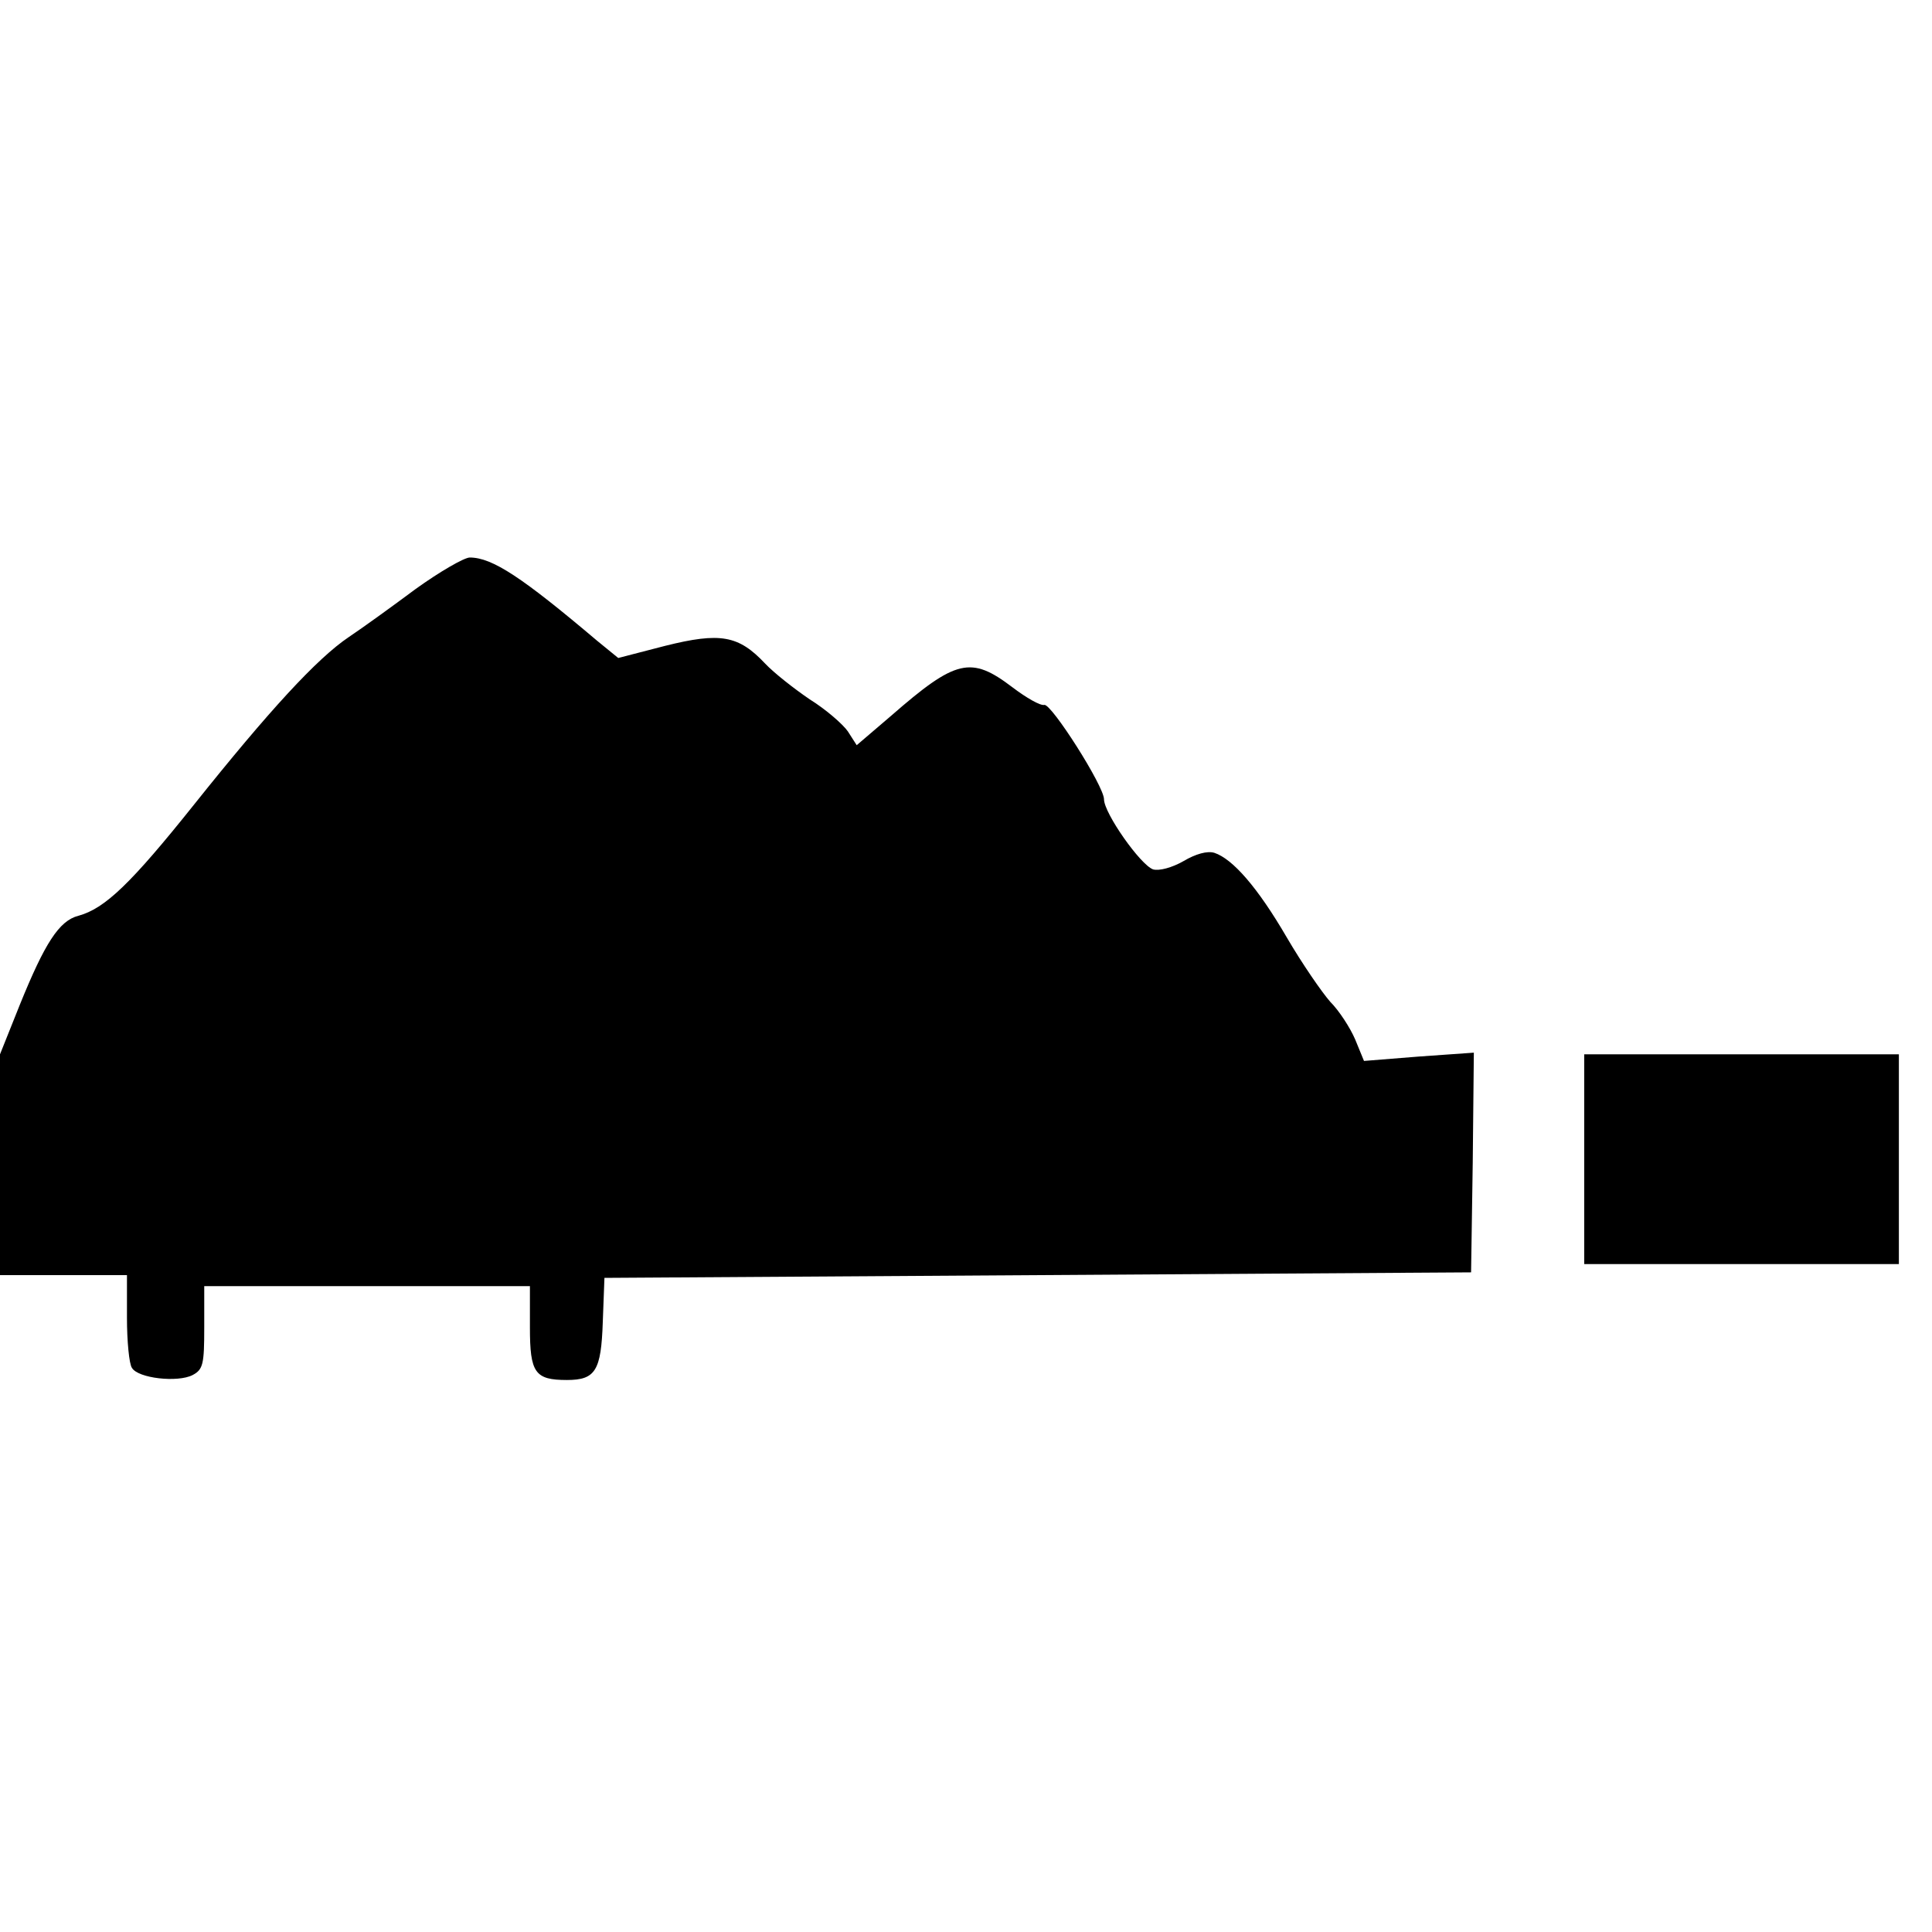 <?xml version="1.0" standalone="no"?>
<!DOCTYPE svg PUBLIC "-//W3C//DTD SVG 20010904//EN"
 "http://www.w3.org/TR/2001/REC-SVG-20010904/DTD/svg10.dtd">
<svg version="1.0" xmlns="http://www.w3.org/2000/svg"
 width="350pt" height="350pt" viewBox="0 0 350 350"
 preserveAspectRatio="xMidYMid meet">
<g transform="translate(0,350) scale(0.1,-0.1)"
fill="#000000" stroke="none">
<path d="M753 2433 c-43 -32 -97 -71 -121 -87 -58 -39 -145 -134 -280 -303
-115 -144 -162 -189 -210 -202 -35 -9 -61 -50 -106 -161 l-36 -90 0 -200 0
-200 115 0 115 0 0 -77 c0 -43 4 -84 9 -91 11 -19 83 -27 110 -13 19 10 21 20
21 86 l0 75 295 0 295 0 0 -75 c0 -82 9 -95 67 -95 52 0 62 17 65 105 l3 80
785 5 785 5 3 199 2 199 -99 -7 -100 -8 -16 39 c-9 21 -29 52 -45 68 -15 17
-51 69 -79 117 -53 91 -98 142 -131 153 -13 4 -34 -2 -56 -15 -21 -12 -44 -18
-55 -15 -23 8 -89 102 -89 127 0 24 -95 173 -108 171 -7 -2 -33 13 -58 32 -75
57 -102 51 -220 -52 l-62 -53 -16 25 c-9 13 -40 40 -69 58 -28 19 -65 48 -81
65 -48 51 -81 57 -181 32 l-85 -22 -38 31 c-136 115 -190 151 -231 151 -10 0
-55 -26 -98 -57z"/>
<path d="M2870 1400 l0 -190 285 0 285 0 0 190 0 190 -285 0 -285 0 0 -190z"/>
</g>
</svg>
